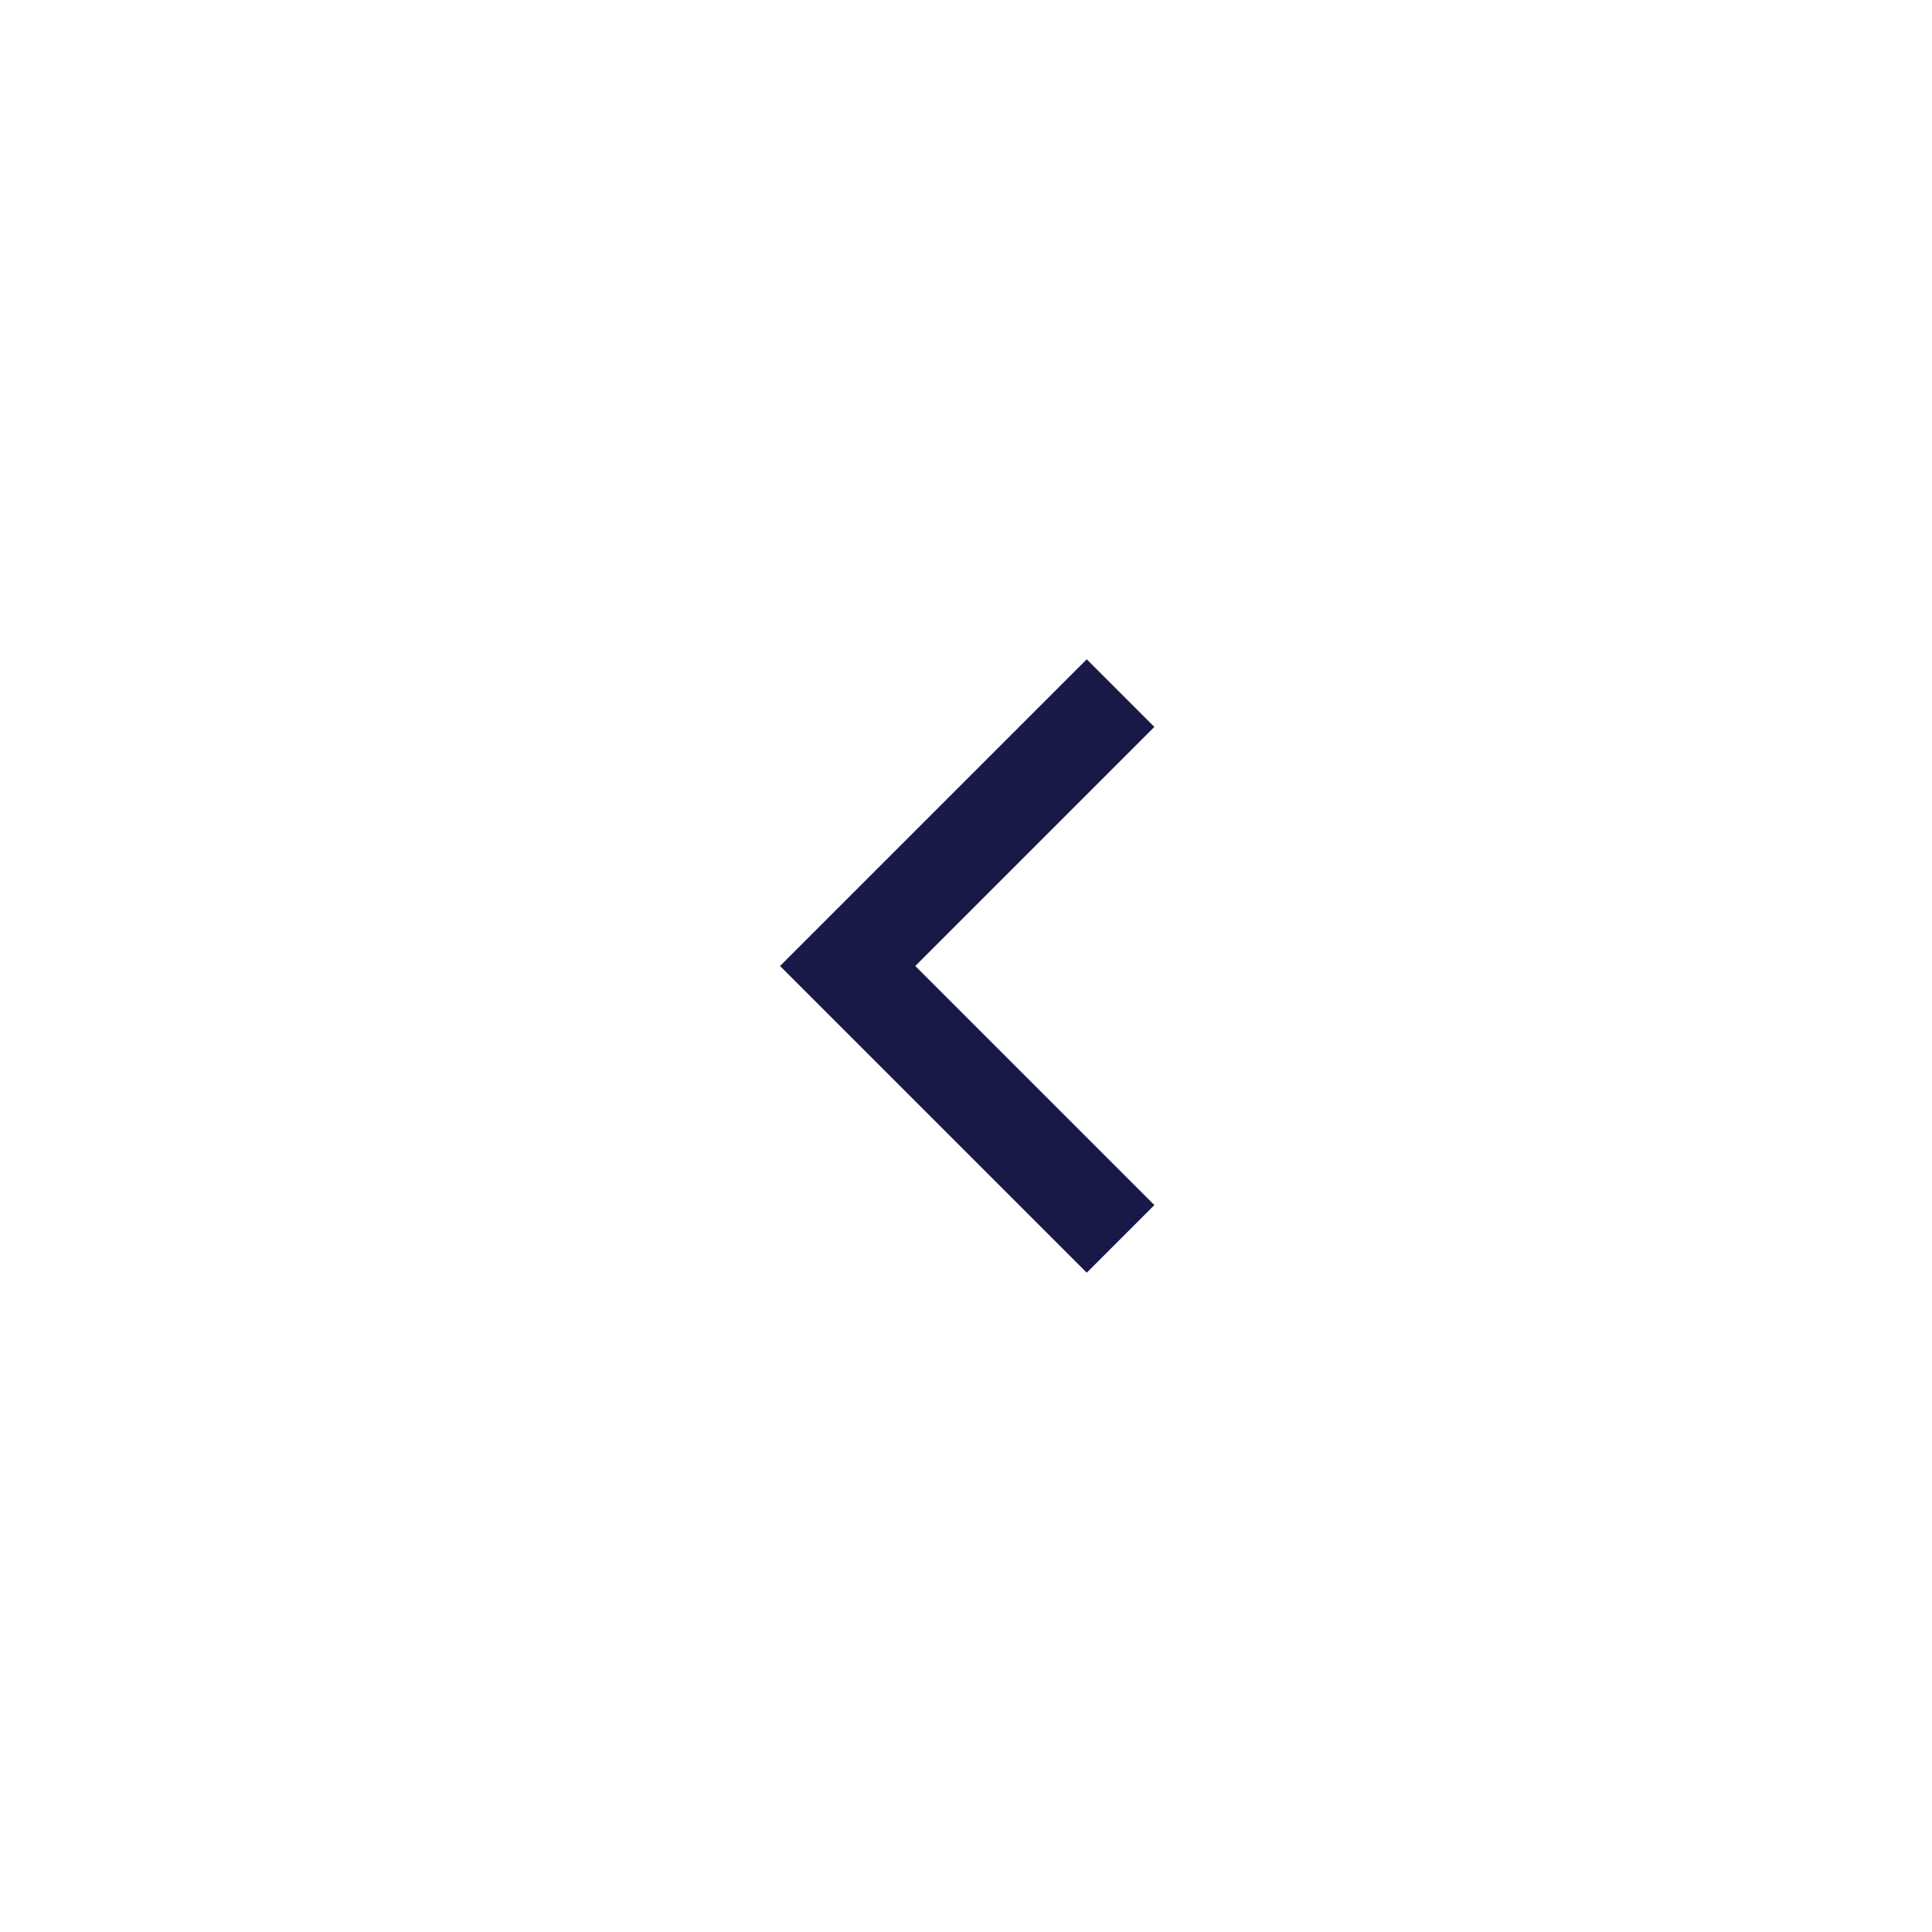 <?xml version="1.0" encoding="utf-8"?>
<!-- Generator: Adobe Illustrator 19.0.0, SVG Export Plug-In . SVG Version: 6.00 Build 0)  -->
<svg version="1.1" id="Layer_1" xmlns="http://www.w3.org/2000/svg" xmlns:xlink="http://www.w3.org/1999/xlink" x="0px" y="0px"
	 viewBox="-109 -10 80 80" style="enable-background:new -109 -10 80 80;" xml:space="preserve">
<style type="text/css">
	.st0{display:none;fill:#191946;}
	.st1{fill:#191947;}
</style>
<path class="st0" d="M-69-10c22.1,0,40,17.9,40,40s-17.9,40-40,40s-40-17.9-40-40S-91.1-10-69-10z"/>
<polygon class="st1" points="-61.2,20.1 -64,17.3 -73.9,27.2 -73.9,27.2 -76.7,30 -64,42.7 -61.2,39.9 -71.1,30 "/>
</svg>
